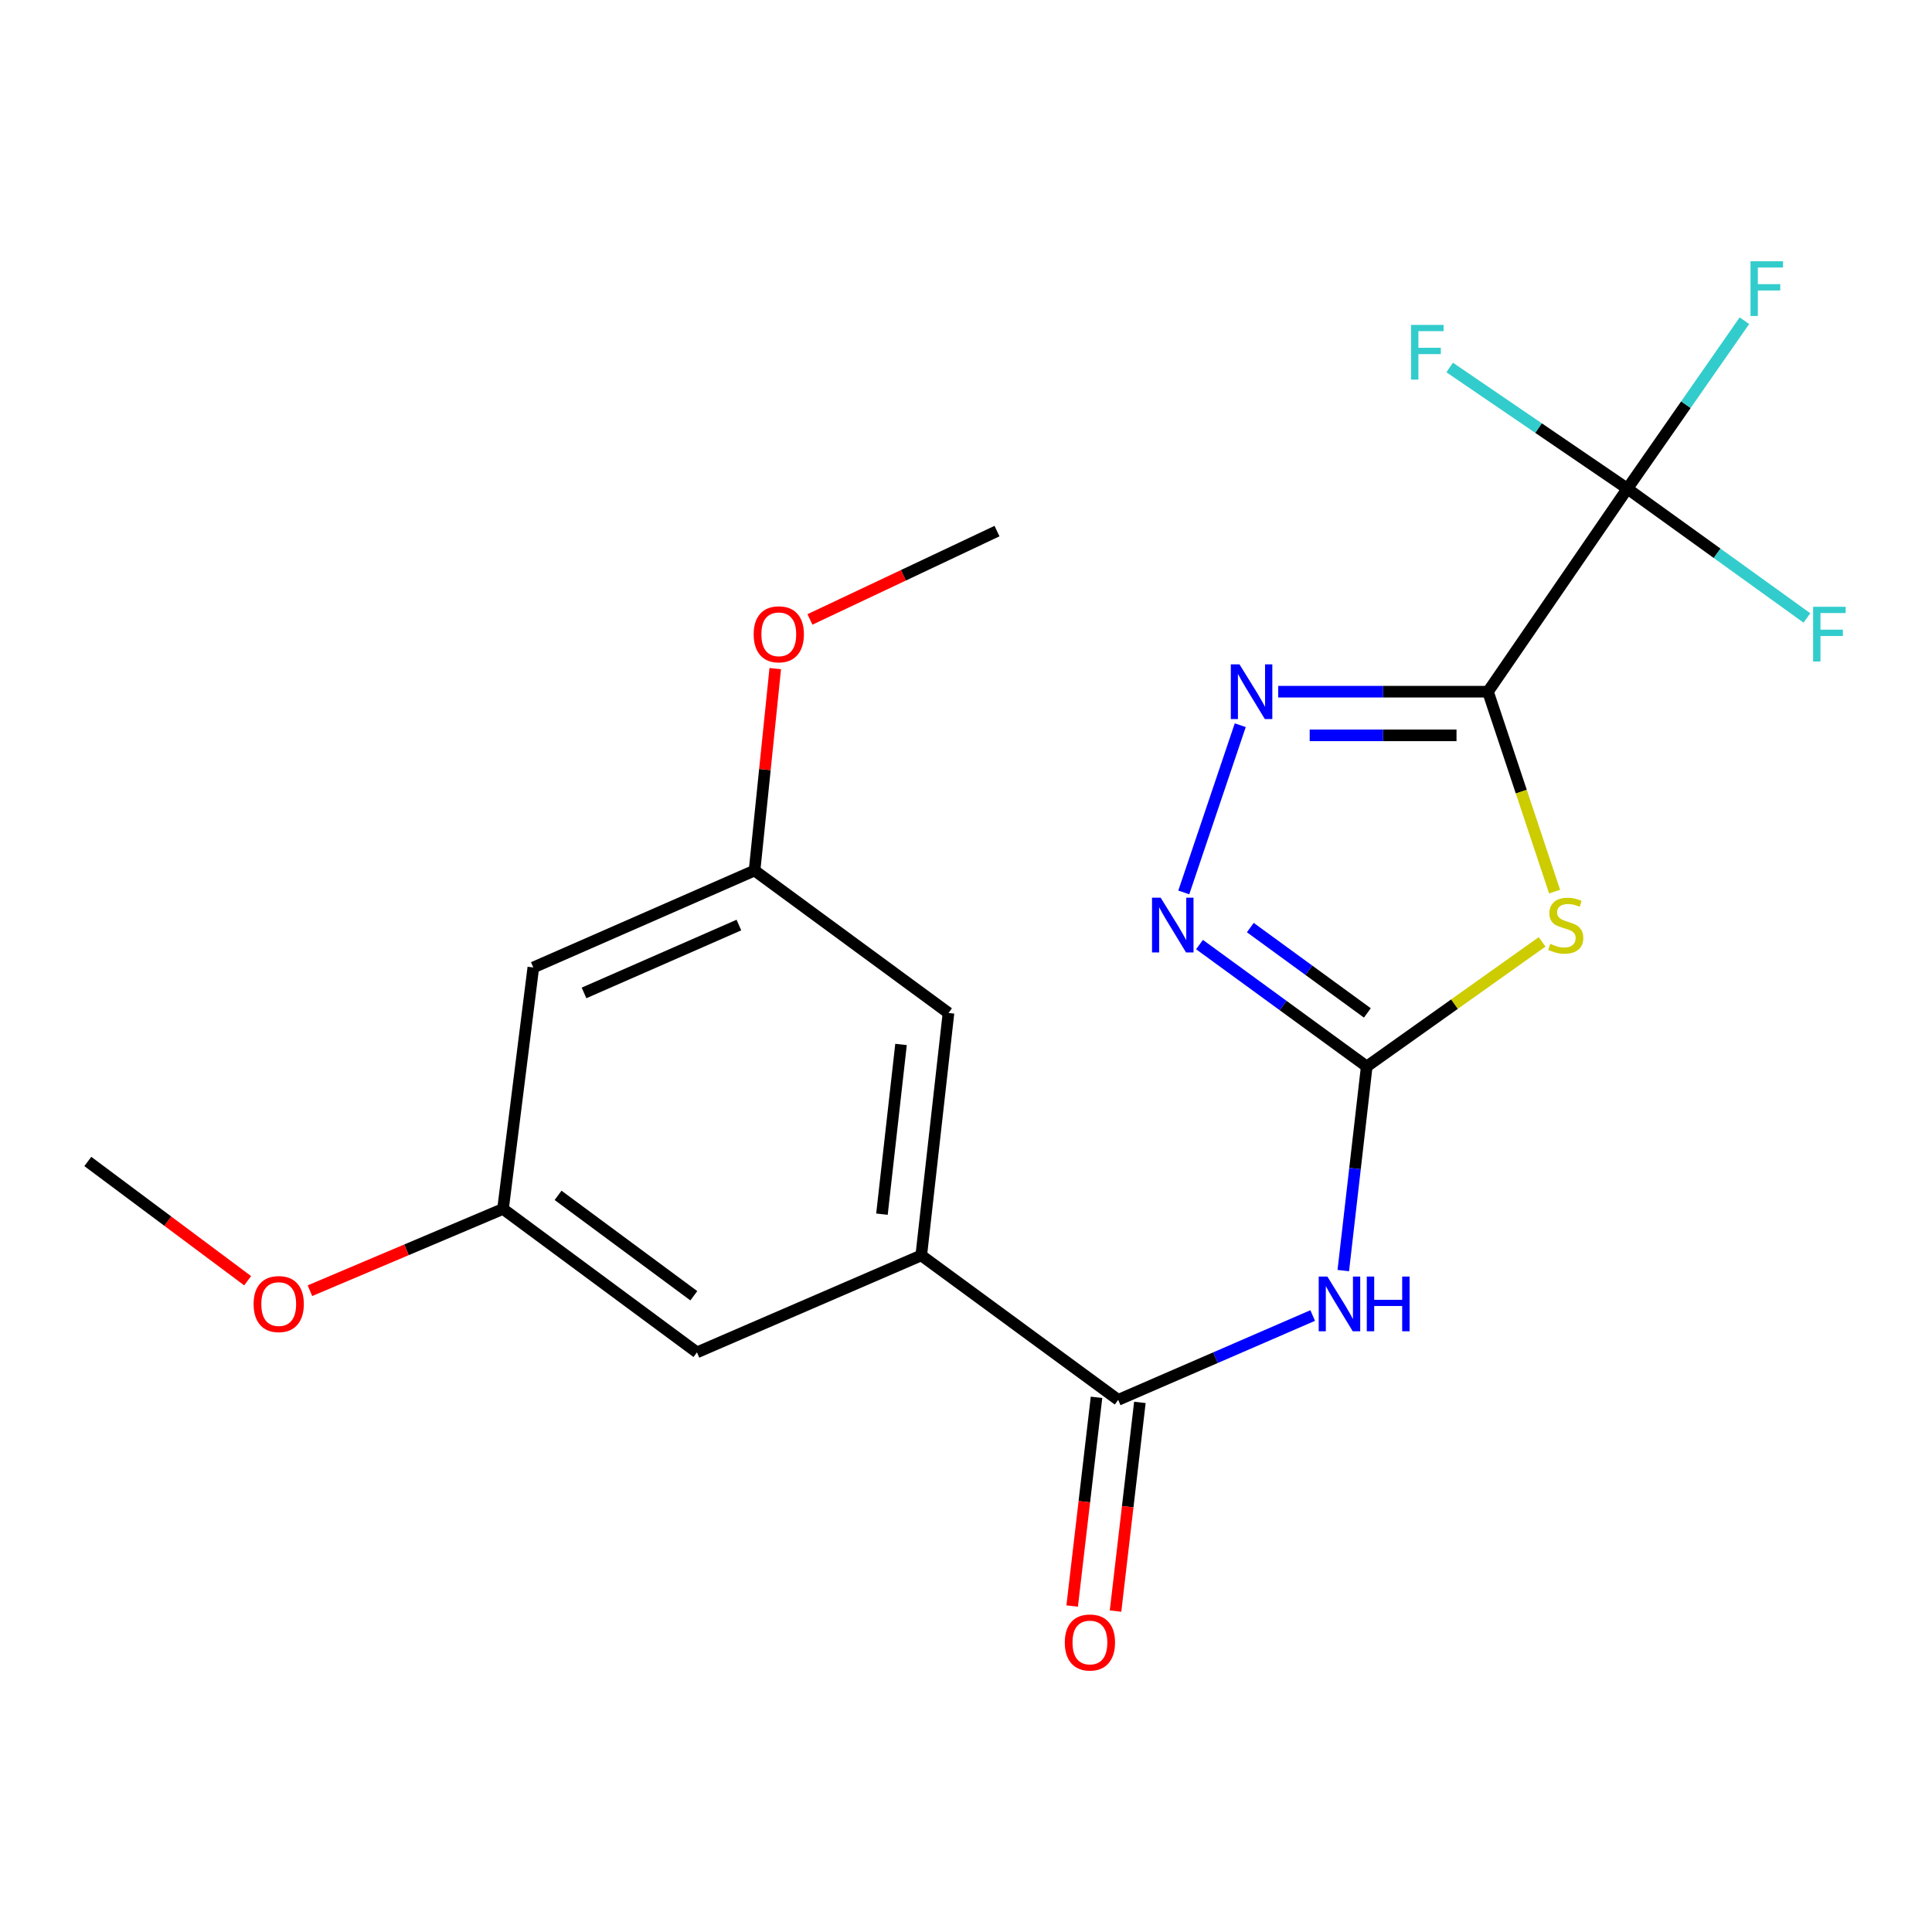 <?xml version='1.0' encoding='iso-8859-1'?>
<svg version='1.1' baseProfile='full'
              xmlns='http://www.w3.org/2000/svg'
                      xmlns:rdkit='http://www.rdkit.org/xml'
                      xmlns:xlink='http://www.w3.org/1999/xlink'
                  xml:space='preserve'
width='1000px' height='1000px' viewBox='0 0 1000 1000'>
<!-- END OF HEADER -->
<rect style='opacity:1.0;fill:#FFFFFF;stroke:none' width='1000' height='1000' x='0' y='0'> </rect>
<path class='bond-0' d='M 770.172,358.02 L 787.418,409.765' style='fill:none;fill-rule:evenodd;stroke:#000000;stroke-width:6px;stroke-linecap:butt;stroke-linejoin:miter;stroke-opacity:1' />
<path class='bond-0' d='M 787.418,409.765 L 804.665,461.51' style='fill:none;fill-rule:evenodd;stroke:#CCCC00;stroke-width:6px;stroke-linecap:butt;stroke-linejoin:miter;stroke-opacity:1' />
<path class='bond-2' d='M 770.172,358.02 L 715.891,358.02' style='fill:none;fill-rule:evenodd;stroke:#000000;stroke-width:6px;stroke-linecap:butt;stroke-linejoin:miter;stroke-opacity:1' />
<path class='bond-2' d='M 715.891,358.02 L 661.609,358.02' style='fill:none;fill-rule:evenodd;stroke:#0000FF;stroke-width:6px;stroke-linecap:butt;stroke-linejoin:miter;stroke-opacity:1' />
<path class='bond-2' d='M 753.887,380.617 L 715.891,380.617' style='fill:none;fill-rule:evenodd;stroke:#000000;stroke-width:6px;stroke-linecap:butt;stroke-linejoin:miter;stroke-opacity:1' />
<path class='bond-2' d='M 715.891,380.617 L 677.894,380.617' style='fill:none;fill-rule:evenodd;stroke:#0000FF;stroke-width:6px;stroke-linecap:butt;stroke-linejoin:miter;stroke-opacity:1' />
<path class='bond-3' d='M 770.172,358.02 L 842.331,252.932' style='fill:none;fill-rule:evenodd;stroke:#000000;stroke-width:6px;stroke-linecap:butt;stroke-linejoin:miter;stroke-opacity:1' />
<path class='bond-1' d='M 798.192,487.51 L 752.804,519.762' style='fill:none;fill-rule:evenodd;stroke:#CCCC00;stroke-width:6px;stroke-linecap:butt;stroke-linejoin:miter;stroke-opacity:1' />
<path class='bond-1' d='M 752.804,519.762 L 707.415,552.014' style='fill:none;fill-rule:evenodd;stroke:#000000;stroke-width:6px;stroke-linecap:butt;stroke-linejoin:miter;stroke-opacity:1' />
<path class='bond-4' d='M 707.415,552.014 L 701.351,604.832' style='fill:none;fill-rule:evenodd;stroke:#000000;stroke-width:6px;stroke-linecap:butt;stroke-linejoin:miter;stroke-opacity:1' />
<path class='bond-4' d='M 701.351,604.832 L 695.286,657.65' style='fill:none;fill-rule:evenodd;stroke:#0000FF;stroke-width:6px;stroke-linecap:butt;stroke-linejoin:miter;stroke-opacity:1' />
<path class='bond-21' d='M 707.415,552.014 L 664.142,520.461' style='fill:none;fill-rule:evenodd;stroke:#000000;stroke-width:6px;stroke-linecap:butt;stroke-linejoin:miter;stroke-opacity:1' />
<path class='bond-21' d='M 664.142,520.461 L 620.869,488.909' style='fill:none;fill-rule:evenodd;stroke:#0000FF;stroke-width:6px;stroke-linecap:butt;stroke-linejoin:miter;stroke-opacity:1' />
<path class='bond-21' d='M 707.747,524.289 L 677.455,502.203' style='fill:none;fill-rule:evenodd;stroke:#000000;stroke-width:6px;stroke-linecap:butt;stroke-linejoin:miter;stroke-opacity:1' />
<path class='bond-21' d='M 677.455,502.203 L 647.164,480.116' style='fill:none;fill-rule:evenodd;stroke:#0000FF;stroke-width:6px;stroke-linecap:butt;stroke-linejoin:miter;stroke-opacity:1' />
<path class='bond-5' d='M 641.953,375.368 L 612.726,461.923' style='fill:none;fill-rule:evenodd;stroke:#0000FF;stroke-width:6px;stroke-linecap:butt;stroke-linejoin:miter;stroke-opacity:1' />
<path class='bond-14' d='M 842.331,252.932 L 888.791,286.39' style='fill:none;fill-rule:evenodd;stroke:#000000;stroke-width:6px;stroke-linecap:butt;stroke-linejoin:miter;stroke-opacity:1' />
<path class='bond-14' d='M 888.791,286.39 L 935.25,319.847' style='fill:none;fill-rule:evenodd;stroke:#33CCCC;stroke-width:6px;stroke-linecap:butt;stroke-linejoin:miter;stroke-opacity:1' />
<path class='bond-15' d='M 842.331,252.932 L 796.336,221.57' style='fill:none;fill-rule:evenodd;stroke:#000000;stroke-width:6px;stroke-linecap:butt;stroke-linejoin:miter;stroke-opacity:1' />
<path class='bond-15' d='M 796.336,221.57 L 750.34,190.208' style='fill:none;fill-rule:evenodd;stroke:#33CCCC;stroke-width:6px;stroke-linecap:butt;stroke-linejoin:miter;stroke-opacity:1' />
<path class='bond-16' d='M 842.331,252.932 L 872.617,209.467' style='fill:none;fill-rule:evenodd;stroke:#000000;stroke-width:6px;stroke-linecap:butt;stroke-linejoin:miter;stroke-opacity:1' />
<path class='bond-16' d='M 872.617,209.467 L 902.903,166.001' style='fill:none;fill-rule:evenodd;stroke:#33CCCC;stroke-width:6px;stroke-linecap:butt;stroke-linejoin:miter;stroke-opacity:1' />
<path class='bond-6' d='M 679.444,680.913 L 629.111,702.739' style='fill:none;fill-rule:evenodd;stroke:#0000FF;stroke-width:6px;stroke-linecap:butt;stroke-linejoin:miter;stroke-opacity:1' />
<path class='bond-6' d='M 629.111,702.739 L 578.777,724.566' style='fill:none;fill-rule:evenodd;stroke:#000000;stroke-width:6px;stroke-linecap:butt;stroke-linejoin:miter;stroke-opacity:1' />
<path class='bond-7' d='M 578.777,724.566 L 476.84,649.795' style='fill:none;fill-rule:evenodd;stroke:#000000;stroke-width:6px;stroke-linecap:butt;stroke-linejoin:miter;stroke-opacity:1' />
<path class='bond-10' d='M 567.555,723.257 L 561.255,777.267' style='fill:none;fill-rule:evenodd;stroke:#000000;stroke-width:6px;stroke-linecap:butt;stroke-linejoin:miter;stroke-opacity:1' />
<path class='bond-10' d='M 561.255,777.267 L 554.955,831.278' style='fill:none;fill-rule:evenodd;stroke:#FF0000;stroke-width:6px;stroke-linecap:butt;stroke-linejoin:miter;stroke-opacity:1' />
<path class='bond-10' d='M 589.999,725.874 L 583.7,779.885' style='fill:none;fill-rule:evenodd;stroke:#000000;stroke-width:6px;stroke-linecap:butt;stroke-linejoin:miter;stroke-opacity:1' />
<path class='bond-10' d='M 583.7,779.885 L 577.4,833.896' style='fill:none;fill-rule:evenodd;stroke:#FF0000;stroke-width:6px;stroke-linecap:butt;stroke-linejoin:miter;stroke-opacity:1' />
<path class='bond-8' d='M 476.84,649.795 L 490.938,524.308' style='fill:none;fill-rule:evenodd;stroke:#000000;stroke-width:6px;stroke-linecap:butt;stroke-linejoin:miter;stroke-opacity:1' />
<path class='bond-8' d='M 456.499,628.449 L 466.368,540.608' style='fill:none;fill-rule:evenodd;stroke:#000000;stroke-width:6px;stroke-linecap:butt;stroke-linejoin:miter;stroke-opacity:1' />
<path class='bond-9' d='M 476.84,649.795 L 360.743,699.985' style='fill:none;fill-rule:evenodd;stroke:#000000;stroke-width:6px;stroke-linecap:butt;stroke-linejoin:miter;stroke-opacity:1' />
<path class='bond-12' d='M 490.938,524.308 L 390.558,450.579' style='fill:none;fill-rule:evenodd;stroke:#000000;stroke-width:6px;stroke-linecap:butt;stroke-linejoin:miter;stroke-opacity:1' />
<path class='bond-13' d='M 360.743,699.985 L 260.363,625.742' style='fill:none;fill-rule:evenodd;stroke:#000000;stroke-width:6px;stroke-linecap:butt;stroke-linejoin:miter;stroke-opacity:1' />
<path class='bond-13' d='M 359.123,670.681 L 288.857,618.711' style='fill:none;fill-rule:evenodd;stroke:#000000;stroke-width:6px;stroke-linecap:butt;stroke-linejoin:miter;stroke-opacity:1' />
<path class='bond-11' d='M 276.042,500.769 L 260.363,625.742' style='fill:none;fill-rule:evenodd;stroke:#000000;stroke-width:6px;stroke-linecap:butt;stroke-linejoin:miter;stroke-opacity:1' />
<path class='bond-22' d='M 276.042,500.769 L 390.558,450.579' style='fill:none;fill-rule:evenodd;stroke:#000000;stroke-width:6px;stroke-linecap:butt;stroke-linejoin:miter;stroke-opacity:1' />
<path class='bond-22' d='M 302.291,513.937 L 382.451,478.804' style='fill:none;fill-rule:evenodd;stroke:#000000;stroke-width:6px;stroke-linecap:butt;stroke-linejoin:miter;stroke-opacity:1' />
<path class='bond-18' d='M 390.558,450.579 L 395.915,398.322' style='fill:none;fill-rule:evenodd;stroke:#000000;stroke-width:6px;stroke-linecap:butt;stroke-linejoin:miter;stroke-opacity:1' />
<path class='bond-18' d='M 395.915,398.322 L 401.271,346.065' style='fill:none;fill-rule:evenodd;stroke:#FF0000;stroke-width:6px;stroke-linecap:butt;stroke-linejoin:miter;stroke-opacity:1' />
<path class='bond-17' d='M 260.363,625.742 L 210.39,646.903' style='fill:none;fill-rule:evenodd;stroke:#000000;stroke-width:6px;stroke-linecap:butt;stroke-linejoin:miter;stroke-opacity:1' />
<path class='bond-17' d='M 210.39,646.903 L 160.417,668.063' style='fill:none;fill-rule:evenodd;stroke:#FF0000;stroke-width:6px;stroke-linecap:butt;stroke-linejoin:miter;stroke-opacity:1' />
<path class='bond-19' d='M 128.183,662.903 L 86.819,632.039' style='fill:none;fill-rule:evenodd;stroke:#FF0000;stroke-width:6px;stroke-linecap:butt;stroke-linejoin:miter;stroke-opacity:1' />
<path class='bond-19' d='M 86.819,632.039 L 45.455,601.174' style='fill:none;fill-rule:evenodd;stroke:#000000;stroke-width:6px;stroke-linecap:butt;stroke-linejoin:miter;stroke-opacity:1' />
<path class='bond-20' d='M 419.222,320.616 L 467.634,297.752' style='fill:none;fill-rule:evenodd;stroke:#FF0000;stroke-width:6px;stroke-linecap:butt;stroke-linejoin:miter;stroke-opacity:1' />
<path class='bond-20' d='M 467.634,297.752 L 516.046,274.889' style='fill:none;fill-rule:evenodd;stroke:#000000;stroke-width:6px;stroke-linecap:butt;stroke-linejoin:miter;stroke-opacity:1' />
<path  class='atom-1' d='M 802.432 488.533
Q 802.752 488.653, 804.072 489.213
Q 805.392 489.773, 806.832 490.133
Q 808.312 490.453, 809.752 490.453
Q 812.432 490.453, 813.992 489.173
Q 815.552 487.853, 815.552 485.573
Q 815.552 484.013, 814.752 483.053
Q 813.992 482.093, 812.792 481.573
Q 811.592 481.053, 809.592 480.453
Q 807.072 479.693, 805.552 478.973
Q 804.072 478.253, 802.992 476.733
Q 801.952 475.213, 801.952 472.653
Q 801.952 469.093, 804.352 466.893
Q 806.792 464.693, 811.592 464.693
Q 814.872 464.693, 818.592 466.253
L 817.672 469.333
Q 814.272 467.933, 811.712 467.933
Q 808.952 467.933, 807.432 469.093
Q 805.912 470.213, 805.952 472.173
Q 805.952 473.693, 806.712 474.613
Q 807.512 475.533, 808.632 476.053
Q 809.792 476.573, 811.712 477.173
Q 814.272 477.973, 815.792 478.773
Q 817.312 479.573, 818.392 481.213
Q 819.512 482.813, 819.512 485.573
Q 819.512 489.493, 816.872 491.613
Q 814.272 493.693, 809.912 493.693
Q 807.392 493.693, 805.472 493.133
Q 803.592 492.613, 801.352 491.693
L 802.432 488.533
' fill='#CCCC00'/>
<path  class='atom-3' d='M 641.55 343.86
L 650.83 358.86
Q 651.75 360.34, 653.23 363.02
Q 654.71 365.7, 654.79 365.86
L 654.79 343.86
L 658.55 343.86
L 658.55 372.18
L 654.67 372.18
L 644.71 355.78
Q 643.55 353.86, 642.31 351.66
Q 641.11 349.46, 640.75 348.78
L 640.75 372.18
L 637.07 372.18
L 637.07 343.86
L 641.55 343.86
' fill='#0000FF'/>
<path  class='atom-5' d='M 687.045 660.743
L 696.325 675.743
Q 697.245 677.223, 698.725 679.903
Q 700.205 682.583, 700.285 682.743
L 700.285 660.743
L 704.045 660.743
L 704.045 689.063
L 700.165 689.063
L 690.205 672.663
Q 689.045 670.743, 687.805 668.543
Q 686.605 666.343, 686.245 665.663
L 686.245 689.063
L 682.565 689.063
L 682.565 660.743
L 687.045 660.743
' fill='#0000FF'/>
<path  class='atom-5' d='M 707.445 660.743
L 711.285 660.743
L 711.285 672.783
L 725.765 672.783
L 725.765 660.743
L 729.605 660.743
L 729.605 689.063
L 725.765 689.063
L 725.765 675.983
L 711.285 675.983
L 711.285 689.063
L 707.445 689.063
L 707.445 660.743
' fill='#0000FF'/>
<path  class='atom-6' d='M 600.763 464.653
L 610.043 479.653
Q 610.963 481.133, 612.443 483.813
Q 613.923 486.493, 614.003 486.653
L 614.003 464.653
L 617.763 464.653
L 617.763 492.973
L 613.883 492.973
L 603.923 476.573
Q 602.763 474.653, 601.523 472.453
Q 600.323 470.253, 599.963 469.573
L 599.963 492.973
L 596.283 492.973
L 596.283 464.653
L 600.763 464.653
' fill='#0000FF'/>
<path  class='atom-11' d='M 551.139 850.146
Q 551.139 843.346, 554.499 839.546
Q 557.859 835.746, 564.139 835.746
Q 570.419 835.746, 573.779 839.546
Q 577.139 843.346, 577.139 850.146
Q 577.139 857.026, 573.739 860.946
Q 570.339 864.826, 564.139 864.826
Q 557.899 864.826, 554.499 860.946
Q 551.139 857.066, 551.139 850.146
M 564.139 861.626
Q 568.459 861.626, 570.779 858.746
Q 573.139 855.826, 573.139 850.146
Q 573.139 844.586, 570.779 841.786
Q 568.459 838.946, 564.139 838.946
Q 559.819 838.946, 557.459 841.746
Q 555.139 844.546, 555.139 850.146
Q 555.139 855.866, 557.459 858.746
Q 559.819 861.626, 564.139 861.626
' fill='#FF0000'/>
<path  class='atom-15' d='M 938.471 314.07
L 955.311 314.07
L 955.311 317.31
L 942.271 317.31
L 942.271 325.91
L 953.871 325.91
L 953.871 329.19
L 942.271 329.19
L 942.271 342.39
L 938.471 342.39
L 938.471 314.07
' fill='#33CCCC'/>
<path  class='atom-16' d='M 730.367 168.17
L 747.207 168.17
L 747.207 171.41
L 734.167 171.41
L 734.167 180.01
L 745.767 180.01
L 745.767 183.29
L 734.167 183.29
L 734.167 196.49
L 730.367 196.49
L 730.367 168.17
' fill='#33CCCC'/>
<path  class='atom-17' d='M 906.058 135.229
L 922.898 135.229
L 922.898 138.469
L 909.858 138.469
L 909.858 147.069
L 921.458 147.069
L 921.458 150.349
L 909.858 150.349
L 909.858 163.549
L 906.058 163.549
L 906.058 135.229
' fill='#33CCCC'/>
<path  class='atom-18' d='M 131.265 674.983
Q 131.265 668.183, 134.625 664.383
Q 137.985 660.583, 144.265 660.583
Q 150.545 660.583, 153.905 664.383
Q 157.265 668.183, 157.265 674.983
Q 157.265 681.863, 153.865 685.783
Q 150.465 689.663, 144.265 689.663
Q 138.025 689.663, 134.625 685.783
Q 131.265 681.903, 131.265 674.983
M 144.265 686.463
Q 148.585 686.463, 150.905 683.583
Q 153.265 680.663, 153.265 674.983
Q 153.265 669.423, 150.905 666.623
Q 148.585 663.783, 144.265 663.783
Q 139.945 663.783, 137.585 666.583
Q 135.265 669.383, 135.265 674.983
Q 135.265 680.703, 137.585 683.583
Q 139.945 686.463, 144.265 686.463
' fill='#FF0000'/>
<path  class='atom-19' d='M 390.099 328.31
Q 390.099 321.51, 393.459 317.71
Q 396.819 313.91, 403.099 313.91
Q 409.379 313.91, 412.739 317.71
Q 416.099 321.51, 416.099 328.31
Q 416.099 335.19, 412.699 339.11
Q 409.299 342.99, 403.099 342.99
Q 396.859 342.99, 393.459 339.11
Q 390.099 335.23, 390.099 328.31
M 403.099 339.79
Q 407.419 339.79, 409.739 336.91
Q 412.099 333.99, 412.099 328.31
Q 412.099 322.75, 409.739 319.95
Q 407.419 317.11, 403.099 317.11
Q 398.779 317.11, 396.419 319.91
Q 394.099 322.71, 394.099 328.31
Q 394.099 334.03, 396.419 336.91
Q 398.779 339.79, 403.099 339.79
' fill='#FF0000'/>
</svg>
